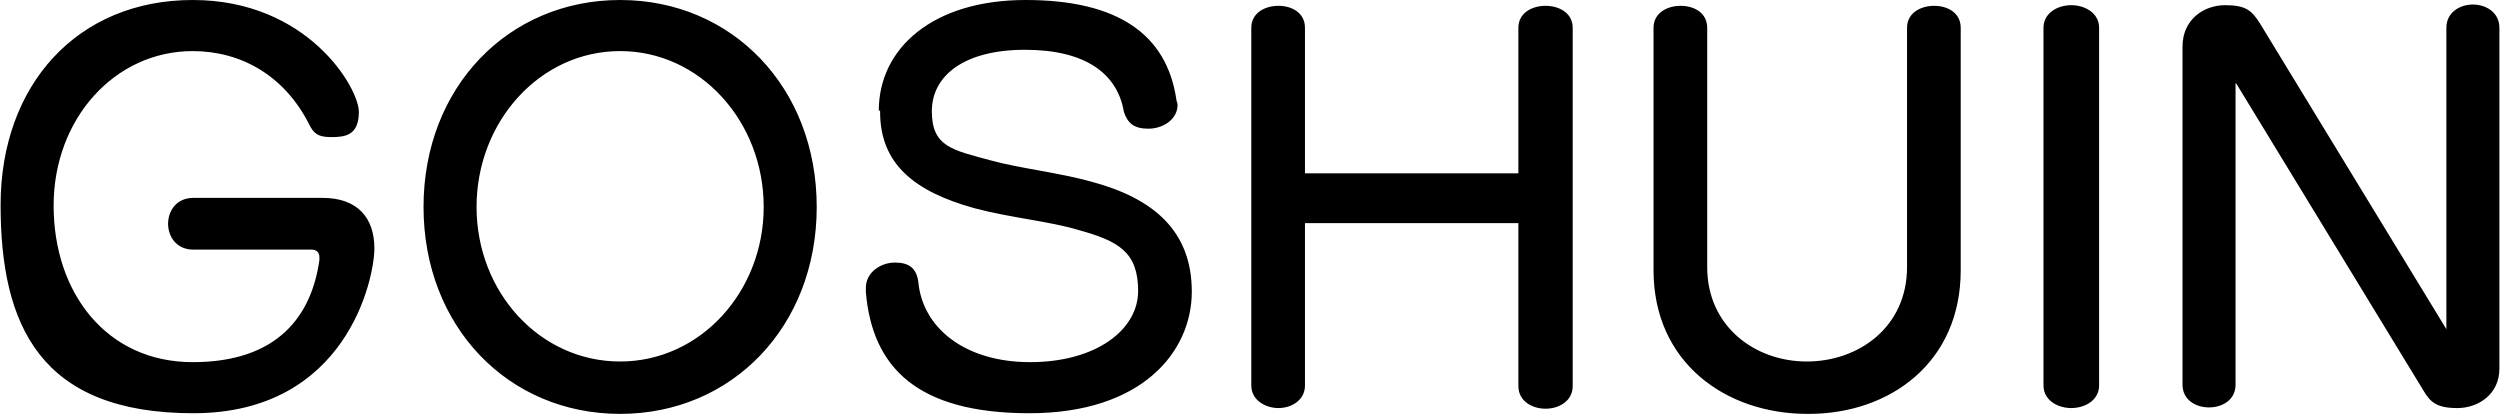 <?xml version="1.0" encoding="UTF-8"?>
<svg id="_レイヤー_1" xmlns="http://www.w3.org/2000/svg" width="136.3mm" height="22.6mm" version="1.1" viewBox="0 0 386.4 64.1">
  <!-- Generator: Adobe Illustrator 29.5.1, SVG Export Plug-In . SVG Version: 2.1.0 Build 141)  -->
  <path d="M49.3,39.8c0-.8-.5-1.2-1.2-1.2h-18.3c-2.6,0-3.9-2-3.9-4s1.3-4,3.9-4h20c5.4,0,8,3.1,8,7.8s-4.3,25.5-28,25.5S0,50.3,0,31.7,11.9,0,29.7,0s25.7,13.6,25.7,17.3-2.2,3.9-4.3,3.9-2.7-.6-3.4-2c-3.8-7.5-10.5-11.3-18-11.3-12,0-21.5,10.4-21.5,23.9s8.2,24.2,21.5,24.2,18.4-7.3,19.6-15.8v-.3h0ZM65.4,32C65.4,13.5,78.5,0,95.8,0s30.4,13.5,30.4,32-13.1,32-30.4,32-30.4-13.5-30.4-32ZM118,32c0-13.2-9.8-24.1-22.2-24.1s-22.2,10.9-22.2,24.1,9.8,23.9,22.2,23.9,22.2-10.8,22.2-23.9ZM135.8,17.1C135.8,7.5,144.1,0,158.5,0s21.8,5.4,23.3,15.3c0,.3.2.6.2.9,0,2.3-2.3,3.7-4.5,3.7s-3.2-.8-3.8-2.6c-1-5.9-5.9-9.6-15.3-9.6s-14.4,4-14.4,9.5,3.2,6,9.1,7.6c4.3,1.2,10.6,1.9,15.6,3.3,9.7,2.6,15.5,7.7,15.5,17s-7.7,18.8-25.1,18.8-24.3-7.1-25.3-18.7v-.7c0-2.4,2.3-3.9,4.5-3.9s3.3.9,3.6,2.9c.6,7.1,7.1,12.5,17.3,12.5s16.7-5,16.7-11-3-7.7-9.1-9.4c-4.6-1.4-10.6-1.9-16.2-3.4-9.4-2.6-14.6-6.9-14.6-14.9v-.2h-.2ZM234.7,34.5h-33v25.1c0,2.3-2.1,3.5-4.1,3.5s-4.2-1.2-4.2-3.5V4.3c0-2.3,2.1-3.4,4.2-3.4s4.1,1.1,4.1,3.4v22.5h33V4.3c0-2.3,2.1-3.4,4.2-3.4s4.2,1.1,4.2,3.4v55.4c0,2.3-2.1,3.5-4.2,3.5s-4.2-1.2-4.2-3.5v-25.1h0ZM279.4,64c-12.7,0-23.8-8-23.8-22.2V4.3c0-2.3,2.1-3.4,4.2-3.4s4.1,1.1,4.1,3.4v37c0,9.2,7.4,14.6,15.4,14.6s15.5-5.3,15.5-14.6V4.3c0-2.3,2.1-3.4,4.2-3.4s4.1,1.1,4.1,3.4v37.5c0,14.3-11,22.2-23.5,22.2h-.2ZM315.9,4.3c0-2.3,2.2-3.5,4.3-3.5s4.3,1.2,4.3,3.5v55.3c0,2.3-2.2,3.5-4.3,3.5s-4.3-1.2-4.3-3.5V4.3ZM345.6,12.9v46.6c0,2.3-2,3.5-4.1,3.5s-4.1-1.2-4.1-3.5V7.2c0-4.2,3.3-6.4,6.6-6.4s4.1.9,5.3,2.7l28.9,47.4V4.3c0-2.4,2.1-3.6,4.1-3.6s4.1,1.2,4.1,3.6v52.7c0,4-3.3,6.1-6.5,6.1s-4.2-.9-5.3-2.8l-28.9-47.4h-.1Z"/>
</svg>